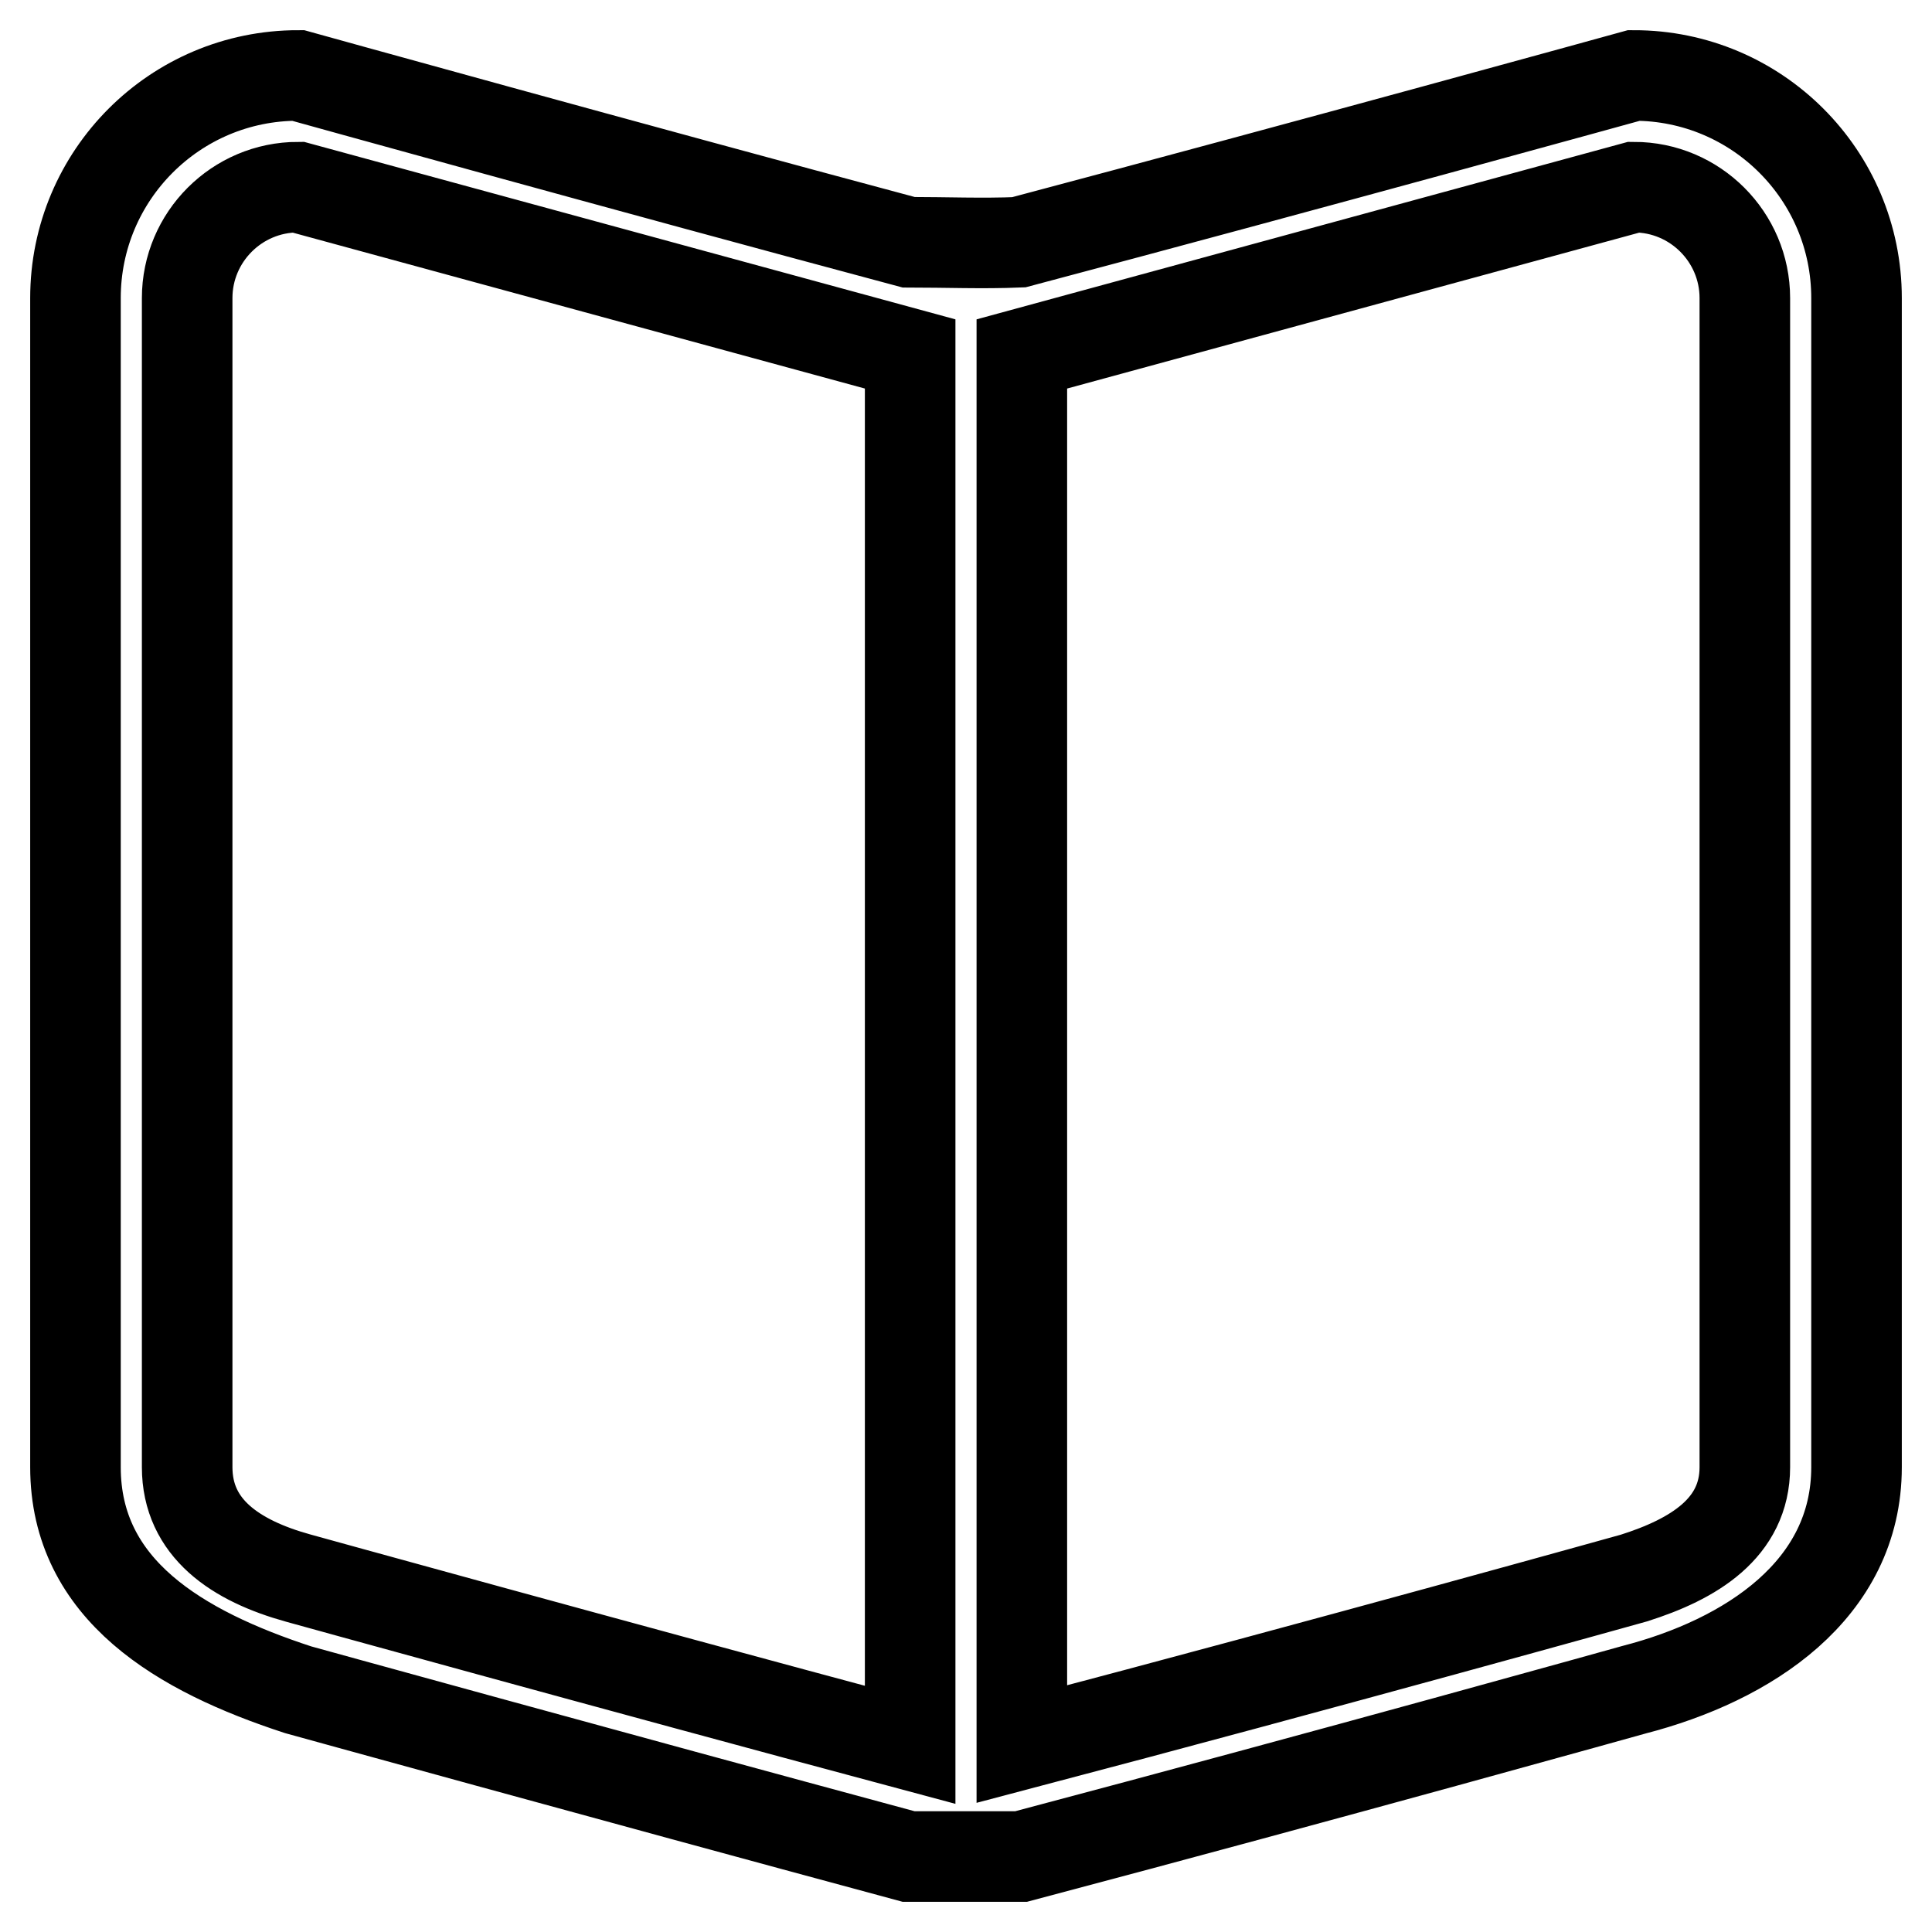 <?xml version="1.0" encoding="utf-8"?>
<!-- Svg Vector Icons : http://www.onlinewebfonts.com/icon -->
<!DOCTYPE svg PUBLIC "-//W3C//DTD SVG 1.1//EN" "http://www.w3.org/Graphics/SVG/1.1/DTD/svg11.dtd">
<svg version="1.1" xmlns="http://www.w3.org/2000/svg" xmlns:xlink="http://www.w3.org/1999/xlink" x="0px" y="0px" viewBox="0 0 256 256" enable-background="new 0 0 256 256" xml:space="preserve">
<g> <path stroke-width="12" fill-opacity="0" stroke="#000000"  d="M216.5,223.9c0,0-39.7,11.1-81.2,22.1c-5,0-10,0-14.9,0c-41.1-11.1-80.9-22.1-80.9-22.1 C23.9,218.8,10,210.7,10,194.4V39.5C10,23.2,23.2,10,39.5,10c0,0,43.9,12.2,80.9,22.1c4.9,0,9.8,0.2,14.6,0 C173.8,21.8,216.5,10,216.5,10c16.3,0,29.5,13.2,29.5,29.5v154.9C246,210.7,231.6,220,216.5,223.9z M39.5,24.8 c-8.1,0-14.7,6.6-14.7,14.7v154.9c0,8.1,6.4,12.4,14.7,14.7c0,0,40.8,11.3,81.1,22.1V46.9L39.5,24.8z M231.2,39.5 c0-8.1-6.6-14.7-14.7-14.7l-81.1,22.1v184.2c41-10.8,81.1-22,81.1-22c7.9-2.5,14.7-6.6,14.7-14.7V39.5z"/></g>
</svg>